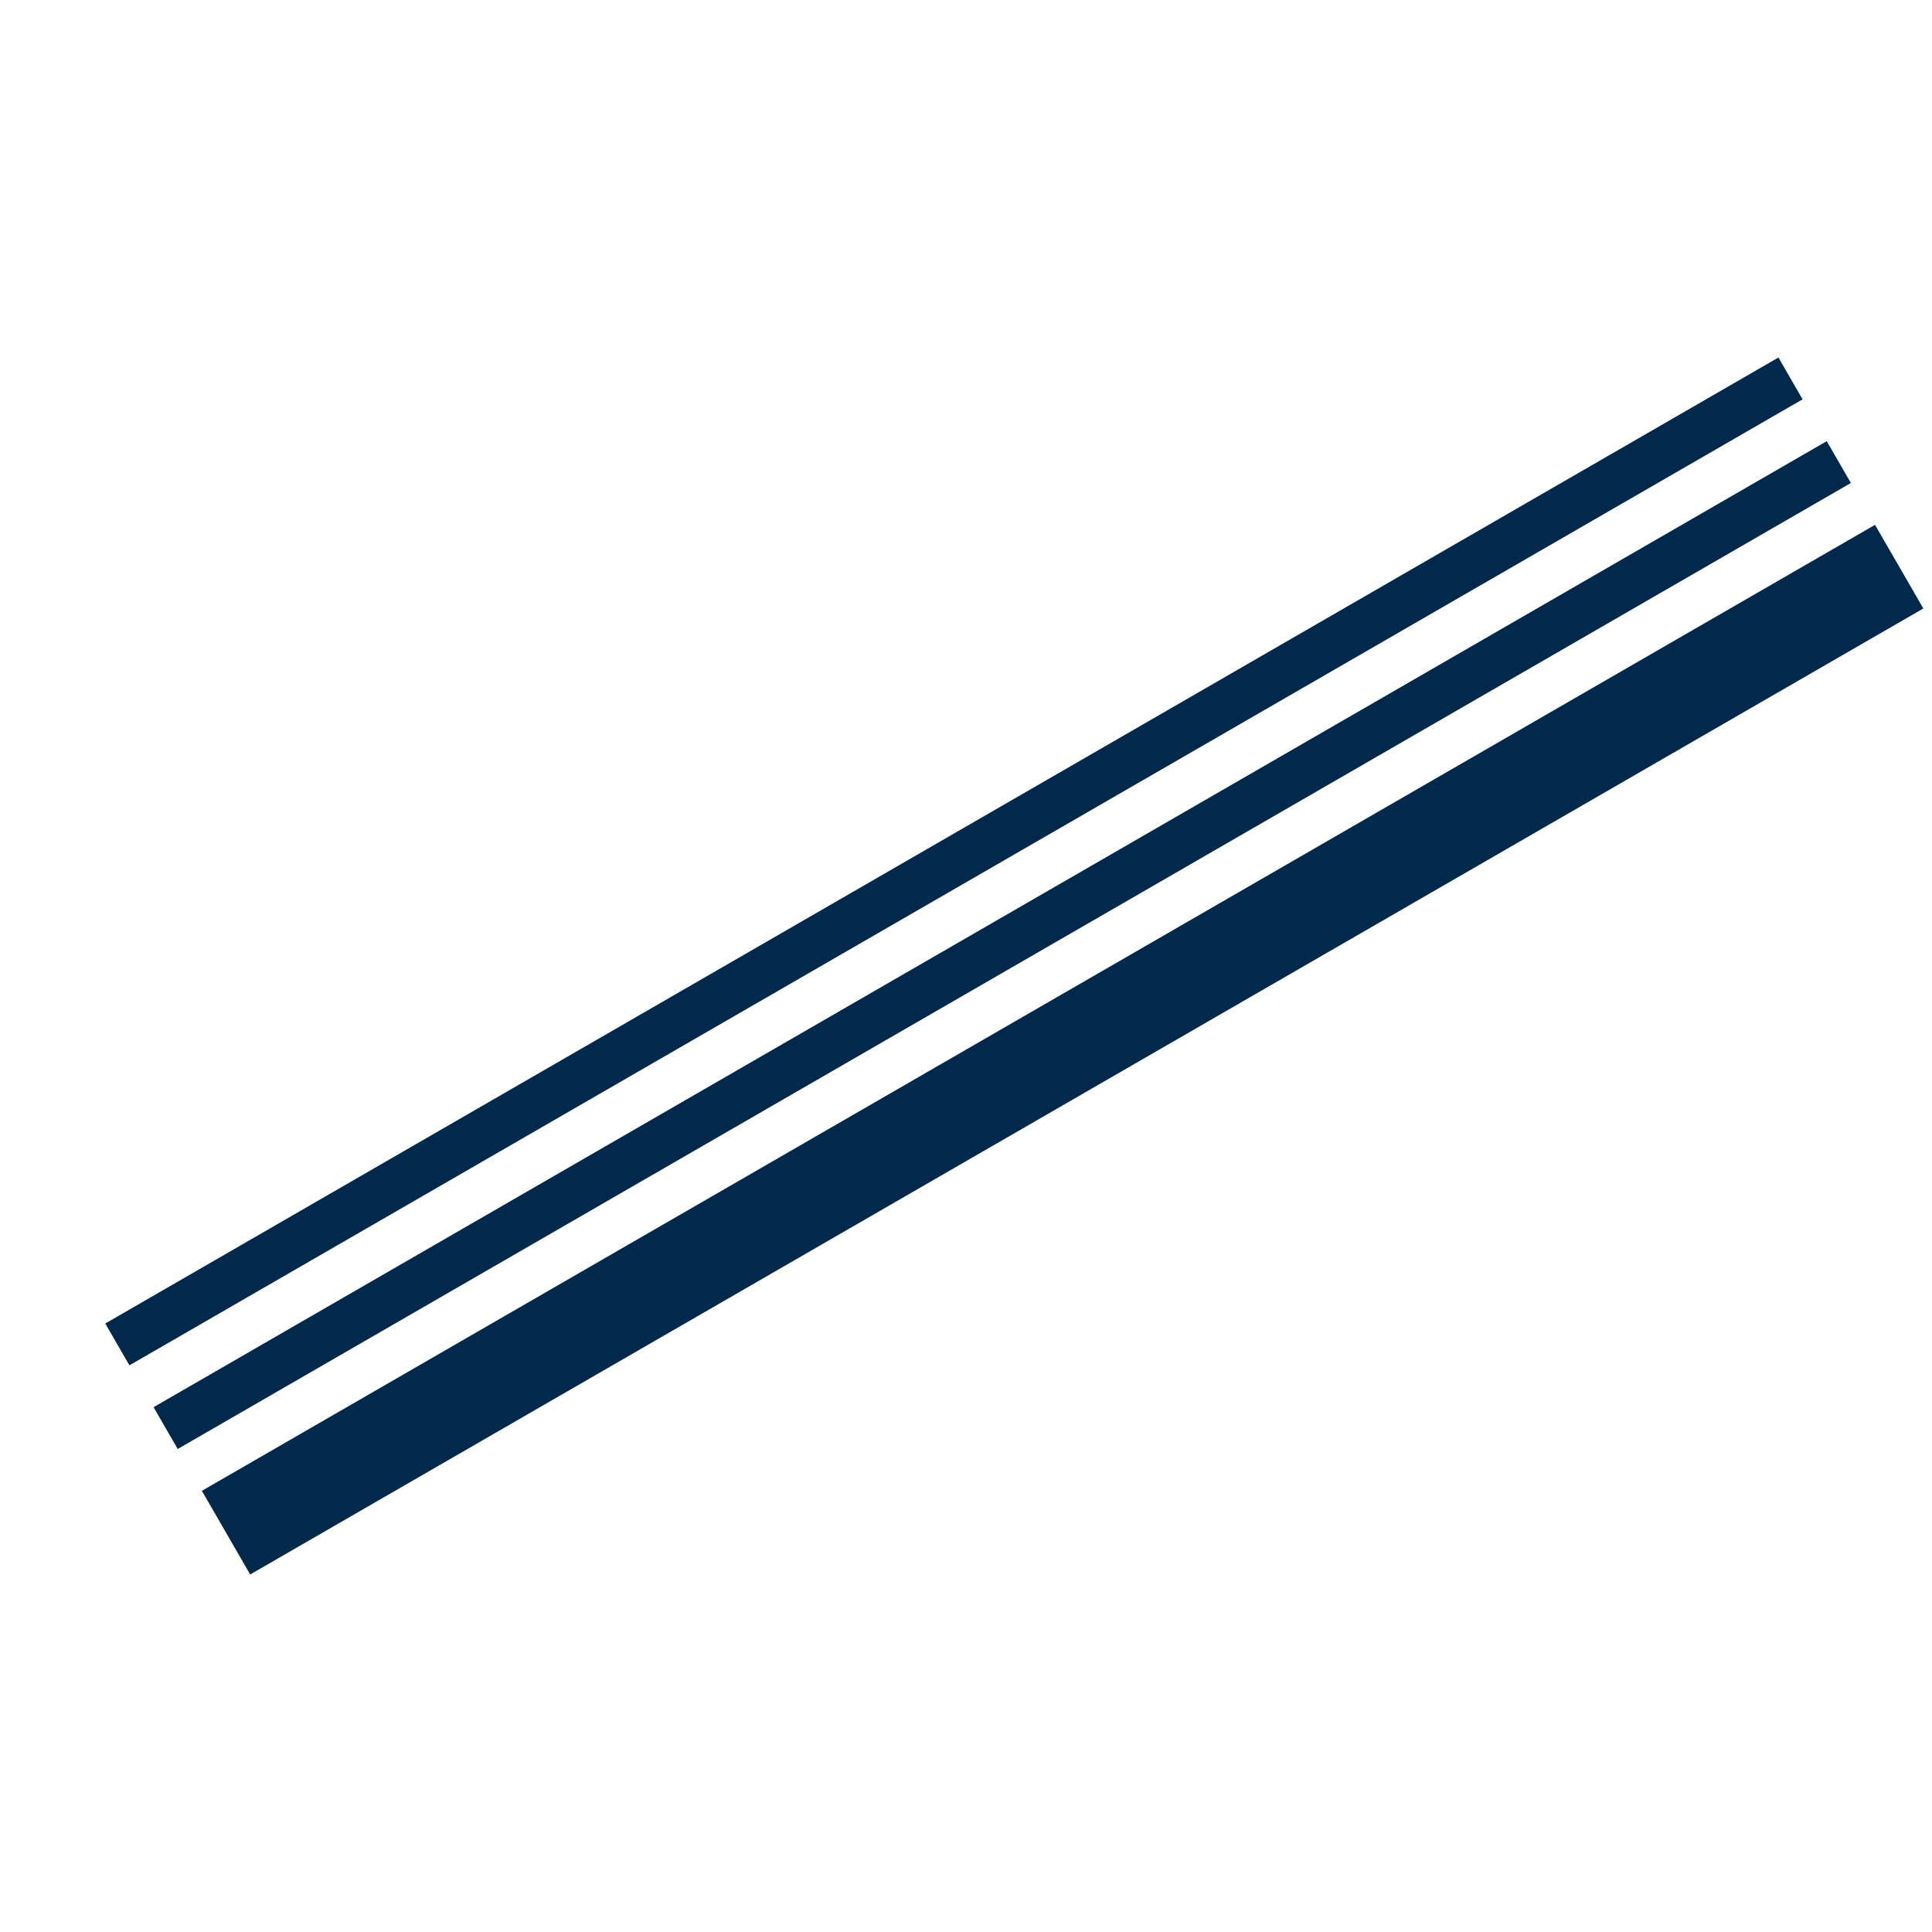 <?xml version="1.0" encoding="UTF-8"?>
<!-- Generated by Pixelmator Pro 3.6.3 -->
<svg width="2000" height="2000" viewBox="0 0 2000 2000" xmlns="http://www.w3.org/2000/svg">
    <g id="Group">
        <path id="Wide-Stripe" fill="#00294b" fill-rule="evenodd" stroke="none" d="M 1991.025 629.904 L 1941.025 543.301 L 208.975 1543.301 L 258.975 1629.904 L 1991.025 629.904 Z"/>
        <path id="Narrow-Stripe-1" fill="#00294b" fill-rule="evenodd" stroke="none" d="M 1916.025 500 L 1891.025 456.699 L 158.975 1456.699 L 183.975 1500 L 1916.025 500 Z"/>
        <path id="Narrow-Stripe-2" fill="#00294b" fill-rule="evenodd" stroke="none" d="M 1866.025 413.397 L 1841.025 370.096 L 108.975 1370.096 L 133.975 1413.397 L 1866.025 413.397 Z"/>
    </g>
</svg>

